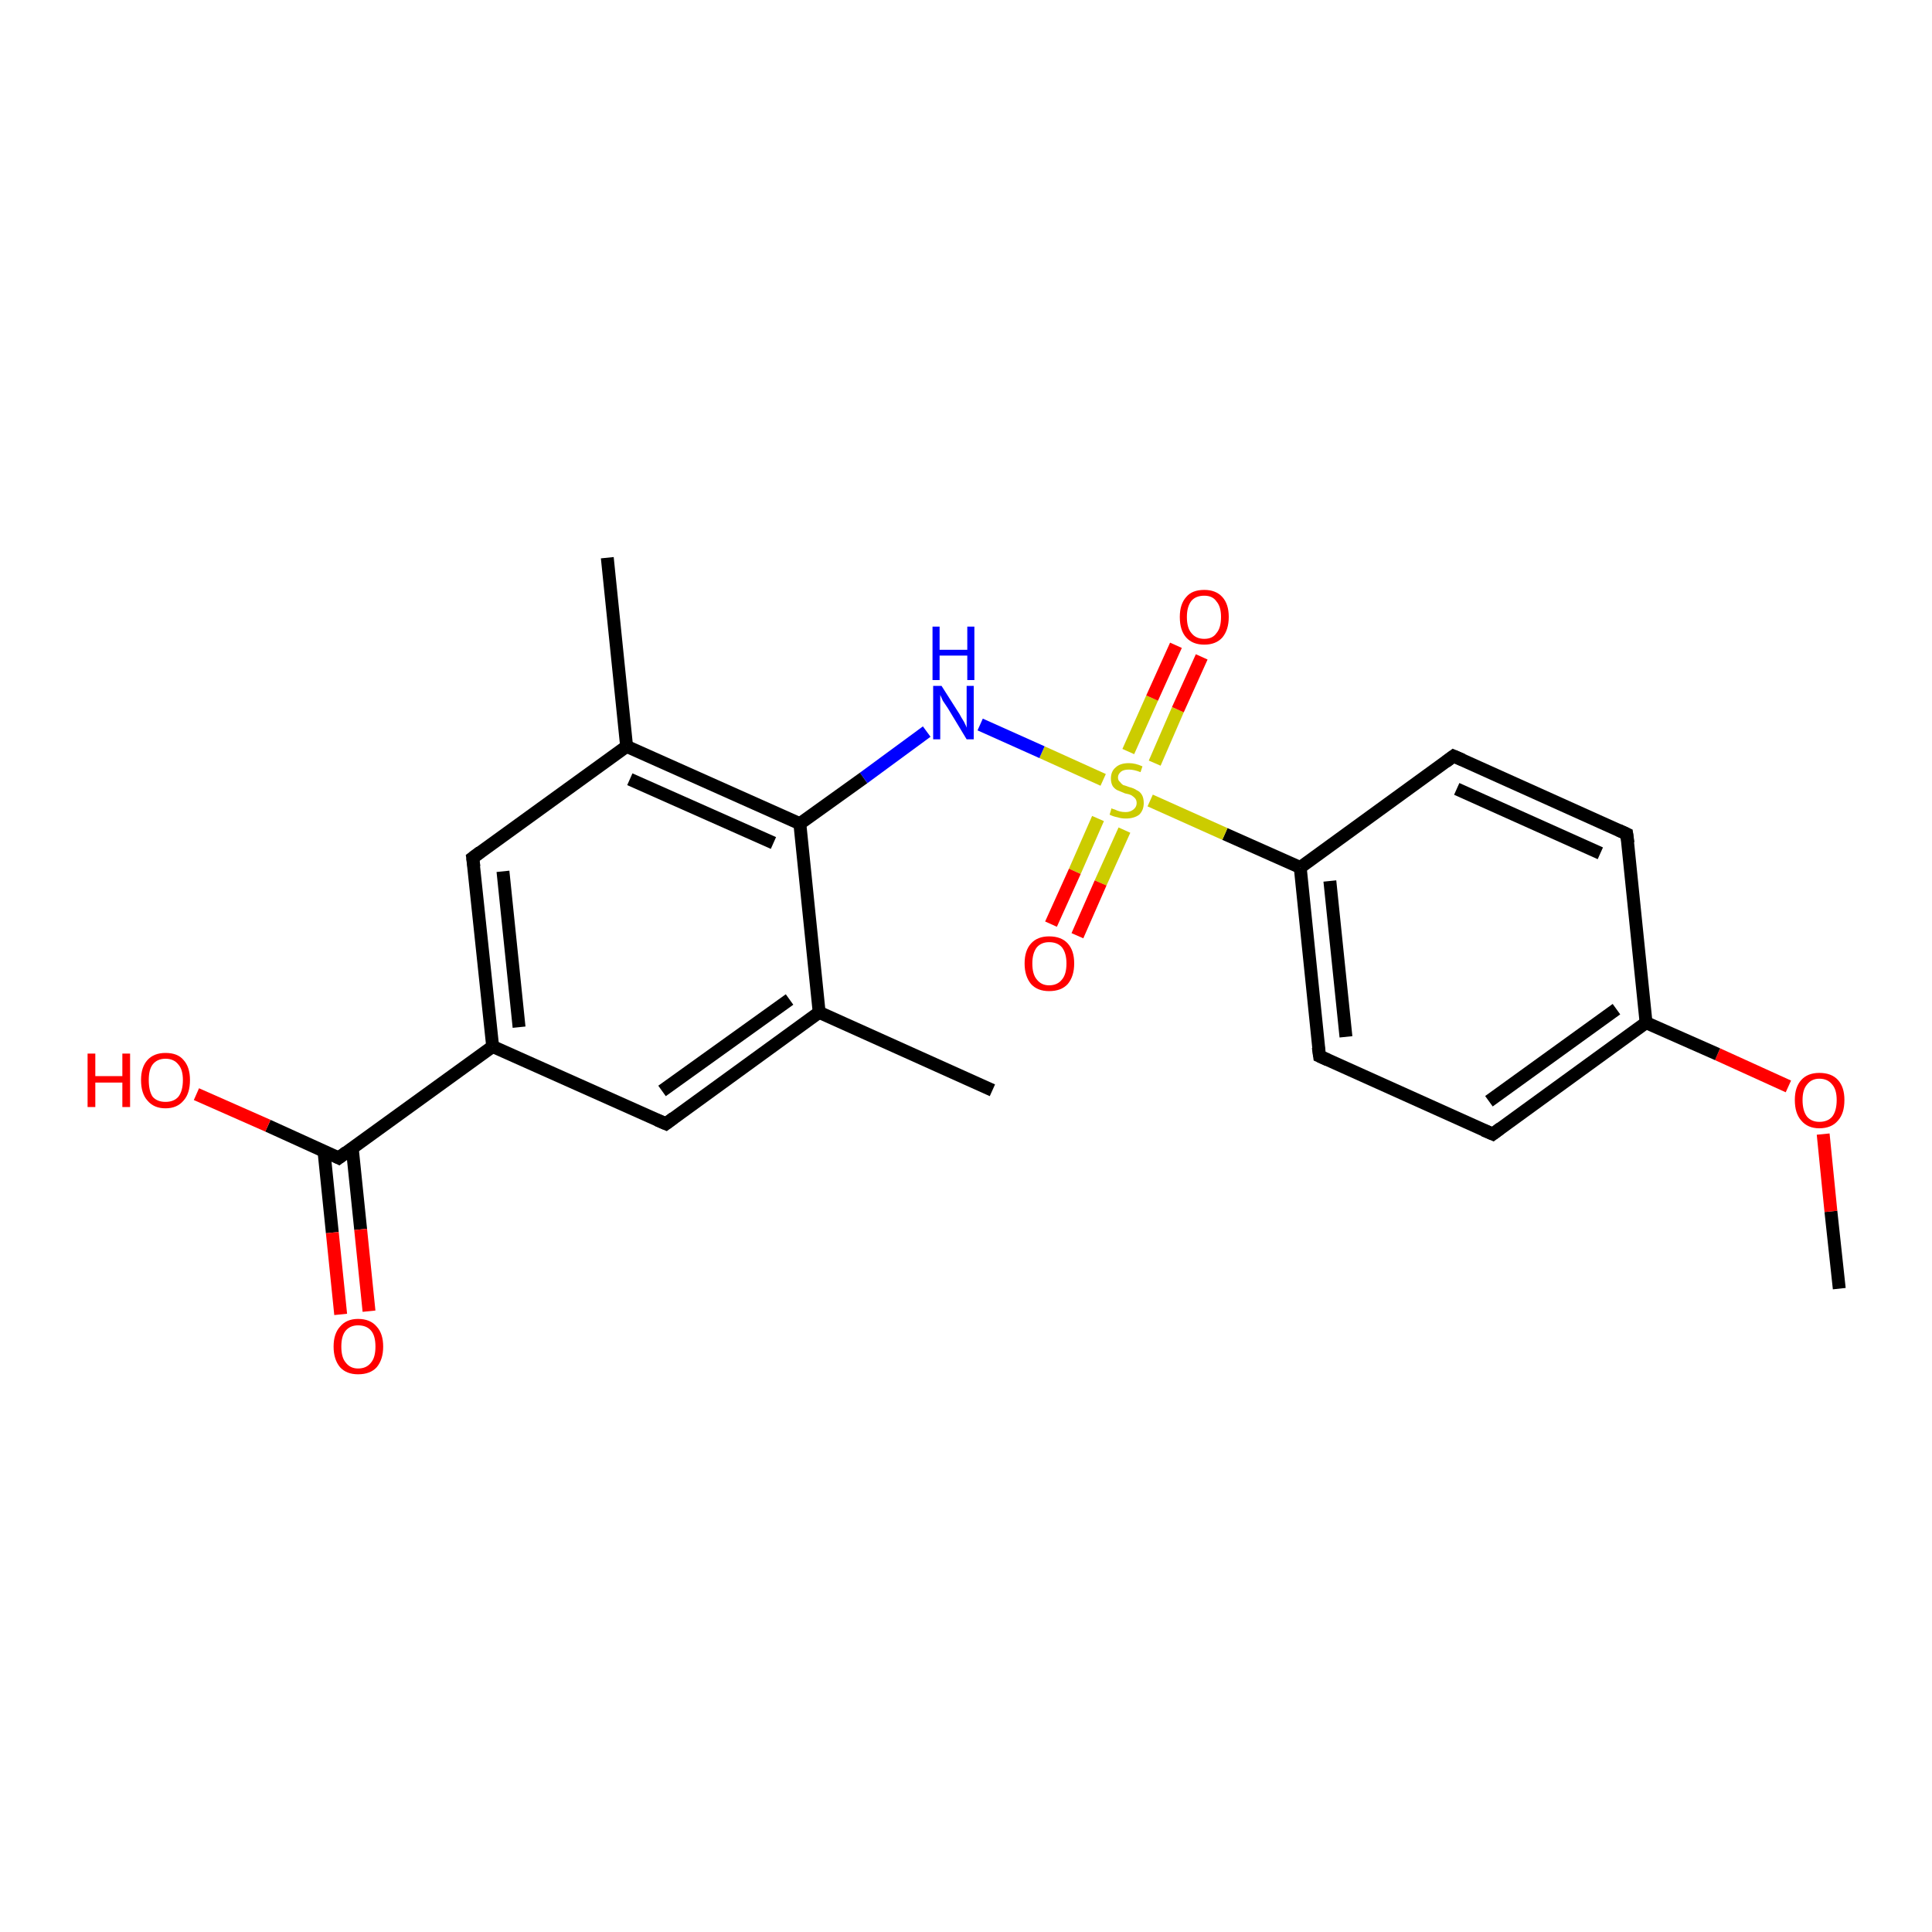<?xml version='1.0' encoding='iso-8859-1'?>
<svg version='1.1' baseProfile='full'
              xmlns='http://www.w3.org/2000/svg'
                      xmlns:rdkit='http://www.rdkit.org/xml'
                      xmlns:xlink='http://www.w3.org/1999/xlink'
                  xml:space='preserve'
width='300px' height='300px' viewBox='0 0 300 300'>
<!-- END OF HEADER -->
<rect style='opacity:1.0;fill:#FFFFFF;stroke:none' width='300.0' height='300.0' x='0.0' y='0.0'> </rect>
<path class='bond-0 atom-0 atom-1' d='M 285.6,200.1 L 284.3,188.1' style='fill:none;fill-rule:evenodd;stroke:#000000;stroke-width:2.0px;stroke-linecap:butt;stroke-linejoin:miter;stroke-opacity:1' />
<path class='bond-0 atom-0 atom-1' d='M 284.3,188.1 L 283.1,176.1' style='fill:none;fill-rule:evenodd;stroke:#FF0000;stroke-width:2.0px;stroke-linecap:butt;stroke-linejoin:miter;stroke-opacity:1' />
<path class='bond-1 atom-1 atom-2' d='M 277.7,168.7 L 266.7,163.7' style='fill:none;fill-rule:evenodd;stroke:#FF0000;stroke-width:2.0px;stroke-linecap:butt;stroke-linejoin:miter;stroke-opacity:1' />
<path class='bond-1 atom-1 atom-2' d='M 266.7,163.7 L 255.6,158.8' style='fill:none;fill-rule:evenodd;stroke:#000000;stroke-width:2.0px;stroke-linecap:butt;stroke-linejoin:miter;stroke-opacity:1' />
<path class='bond-2 atom-2 atom-3' d='M 255.6,158.8 L 231.8,176.1' style='fill:none;fill-rule:evenodd;stroke:#000000;stroke-width:2.0px;stroke-linecap:butt;stroke-linejoin:miter;stroke-opacity:1' />
<path class='bond-2 atom-2 atom-3' d='M 251.0,156.7 L 231.2,171.0' style='fill:none;fill-rule:evenodd;stroke:#000000;stroke-width:2.0px;stroke-linecap:butt;stroke-linejoin:miter;stroke-opacity:1' />
<path class='bond-3 atom-3 atom-4' d='M 231.8,176.1 L 204.9,164.0' style='fill:none;fill-rule:evenodd;stroke:#000000;stroke-width:2.0px;stroke-linecap:butt;stroke-linejoin:miter;stroke-opacity:1' />
<path class='bond-4 atom-4 atom-5' d='M 204.9,164.0 L 201.9,134.7' style='fill:none;fill-rule:evenodd;stroke:#000000;stroke-width:2.0px;stroke-linecap:butt;stroke-linejoin:miter;stroke-opacity:1' />
<path class='bond-4 atom-4 atom-5' d='M 209.0,161.0 L 206.5,136.8' style='fill:none;fill-rule:evenodd;stroke:#000000;stroke-width:2.0px;stroke-linecap:butt;stroke-linejoin:miter;stroke-opacity:1' />
<path class='bond-5 atom-5 atom-6' d='M 201.9,134.7 L 225.7,117.4' style='fill:none;fill-rule:evenodd;stroke:#000000;stroke-width:2.0px;stroke-linecap:butt;stroke-linejoin:miter;stroke-opacity:1' />
<path class='bond-6 atom-6 atom-7' d='M 225.7,117.4 L 252.6,129.5' style='fill:none;fill-rule:evenodd;stroke:#000000;stroke-width:2.0px;stroke-linecap:butt;stroke-linejoin:miter;stroke-opacity:1' />
<path class='bond-6 atom-6 atom-7' d='M 226.2,122.5 L 248.5,132.5' style='fill:none;fill-rule:evenodd;stroke:#000000;stroke-width:2.0px;stroke-linecap:butt;stroke-linejoin:miter;stroke-opacity:1' />
<path class='bond-7 atom-5 atom-8' d='M 201.9,134.7 L 190.2,129.5' style='fill:none;fill-rule:evenodd;stroke:#000000;stroke-width:2.0px;stroke-linecap:butt;stroke-linejoin:miter;stroke-opacity:1' />
<path class='bond-7 atom-5 atom-8' d='M 190.2,129.5 L 178.6,124.3' style='fill:none;fill-rule:evenodd;stroke:#CCCC00;stroke-width:2.0px;stroke-linecap:butt;stroke-linejoin:miter;stroke-opacity:1' />
<path class='bond-8 atom-8 atom-9' d='M 179.3,118.5 L 182.9,110.2' style='fill:none;fill-rule:evenodd;stroke:#CCCC00;stroke-width:2.0px;stroke-linecap:butt;stroke-linejoin:miter;stroke-opacity:1' />
<path class='bond-8 atom-8 atom-9' d='M 182.9,110.2 L 186.6,102.0' style='fill:none;fill-rule:evenodd;stroke:#FF0000;stroke-width:2.0px;stroke-linecap:butt;stroke-linejoin:miter;stroke-opacity:1' />
<path class='bond-8 atom-8 atom-9' d='M 175.2,116.7 L 178.9,108.4' style='fill:none;fill-rule:evenodd;stroke:#CCCC00;stroke-width:2.0px;stroke-linecap:butt;stroke-linejoin:miter;stroke-opacity:1' />
<path class='bond-8 atom-8 atom-9' d='M 178.9,108.4 L 182.6,100.2' style='fill:none;fill-rule:evenodd;stroke:#FF0000;stroke-width:2.0px;stroke-linecap:butt;stroke-linejoin:miter;stroke-opacity:1' />
<path class='bond-9 atom-8 atom-10' d='M 170.5,127.1 L 166.9,135.3' style='fill:none;fill-rule:evenodd;stroke:#CCCC00;stroke-width:2.0px;stroke-linecap:butt;stroke-linejoin:miter;stroke-opacity:1' />
<path class='bond-9 atom-8 atom-10' d='M 166.9,135.3 L 163.2,143.5' style='fill:none;fill-rule:evenodd;stroke:#FF0000;stroke-width:2.0px;stroke-linecap:butt;stroke-linejoin:miter;stroke-opacity:1' />
<path class='bond-9 atom-8 atom-10' d='M 174.6,128.9 L 170.9,137.1' style='fill:none;fill-rule:evenodd;stroke:#CCCC00;stroke-width:2.0px;stroke-linecap:butt;stroke-linejoin:miter;stroke-opacity:1' />
<path class='bond-9 atom-8 atom-10' d='M 170.9,137.1 L 167.3,145.3' style='fill:none;fill-rule:evenodd;stroke:#FF0000;stroke-width:2.0px;stroke-linecap:butt;stroke-linejoin:miter;stroke-opacity:1' />
<path class='bond-10 atom-8 atom-11' d='M 171.3,121.1 L 161.8,116.8' style='fill:none;fill-rule:evenodd;stroke:#CCCC00;stroke-width:2.0px;stroke-linecap:butt;stroke-linejoin:miter;stroke-opacity:1' />
<path class='bond-10 atom-8 atom-11' d='M 161.8,116.8 L 152.2,112.5' style='fill:none;fill-rule:evenodd;stroke:#0000FF;stroke-width:2.0px;stroke-linecap:butt;stroke-linejoin:miter;stroke-opacity:1' />
<path class='bond-11 atom-11 atom-12' d='M 143.9,113.6 L 134.1,120.8' style='fill:none;fill-rule:evenodd;stroke:#0000FF;stroke-width:2.0px;stroke-linecap:butt;stroke-linejoin:miter;stroke-opacity:1' />
<path class='bond-11 atom-11 atom-12' d='M 134.1,120.8 L 124.2,127.9' style='fill:none;fill-rule:evenodd;stroke:#000000;stroke-width:2.0px;stroke-linecap:butt;stroke-linejoin:miter;stroke-opacity:1' />
<path class='bond-12 atom-12 atom-13' d='M 124.2,127.9 L 97.3,115.9' style='fill:none;fill-rule:evenodd;stroke:#000000;stroke-width:2.0px;stroke-linecap:butt;stroke-linejoin:miter;stroke-opacity:1' />
<path class='bond-12 atom-12 atom-13' d='M 120.1,130.9 L 97.8,121.0' style='fill:none;fill-rule:evenodd;stroke:#000000;stroke-width:2.0px;stroke-linecap:butt;stroke-linejoin:miter;stroke-opacity:1' />
<path class='bond-13 atom-13 atom-14' d='M 97.3,115.9 L 94.3,86.6' style='fill:none;fill-rule:evenodd;stroke:#000000;stroke-width:2.0px;stroke-linecap:butt;stroke-linejoin:miter;stroke-opacity:1' />
<path class='bond-14 atom-13 atom-15' d='M 97.3,115.9 L 73.4,133.2' style='fill:none;fill-rule:evenodd;stroke:#000000;stroke-width:2.0px;stroke-linecap:butt;stroke-linejoin:miter;stroke-opacity:1' />
<path class='bond-15 atom-15 atom-16' d='M 73.4,133.2 L 76.5,162.5' style='fill:none;fill-rule:evenodd;stroke:#000000;stroke-width:2.0px;stroke-linecap:butt;stroke-linejoin:miter;stroke-opacity:1' />
<path class='bond-15 atom-15 atom-16' d='M 78.1,135.3 L 80.6,159.5' style='fill:none;fill-rule:evenodd;stroke:#000000;stroke-width:2.0px;stroke-linecap:butt;stroke-linejoin:miter;stroke-opacity:1' />
<path class='bond-16 atom-16 atom-17' d='M 76.5,162.5 L 103.4,174.5' style='fill:none;fill-rule:evenodd;stroke:#000000;stroke-width:2.0px;stroke-linecap:butt;stroke-linejoin:miter;stroke-opacity:1' />
<path class='bond-17 atom-17 atom-18' d='M 103.4,174.5 L 127.2,157.2' style='fill:none;fill-rule:evenodd;stroke:#000000;stroke-width:2.0px;stroke-linecap:butt;stroke-linejoin:miter;stroke-opacity:1' />
<path class='bond-17 atom-17 atom-18' d='M 102.8,169.4 L 122.6,155.2' style='fill:none;fill-rule:evenodd;stroke:#000000;stroke-width:2.0px;stroke-linecap:butt;stroke-linejoin:miter;stroke-opacity:1' />
<path class='bond-18 atom-18 atom-19' d='M 127.2,157.2 L 154.1,169.3' style='fill:none;fill-rule:evenodd;stroke:#000000;stroke-width:2.0px;stroke-linecap:butt;stroke-linejoin:miter;stroke-opacity:1' />
<path class='bond-19 atom-16 atom-20' d='M 76.5,162.5 L 52.6,179.8' style='fill:none;fill-rule:evenodd;stroke:#000000;stroke-width:2.0px;stroke-linecap:butt;stroke-linejoin:miter;stroke-opacity:1' />
<path class='bond-20 atom-20 atom-21' d='M 52.6,179.8 L 41.6,174.8' style='fill:none;fill-rule:evenodd;stroke:#000000;stroke-width:2.0px;stroke-linecap:butt;stroke-linejoin:miter;stroke-opacity:1' />
<path class='bond-20 atom-20 atom-21' d='M 41.6,174.8 L 30.5,169.9' style='fill:none;fill-rule:evenodd;stroke:#FF0000;stroke-width:2.0px;stroke-linecap:butt;stroke-linejoin:miter;stroke-opacity:1' />
<path class='bond-21 atom-20 atom-22' d='M 50.3,178.7 L 51.6,191.4' style='fill:none;fill-rule:evenodd;stroke:#000000;stroke-width:2.0px;stroke-linecap:butt;stroke-linejoin:miter;stroke-opacity:1' />
<path class='bond-21 atom-20 atom-22' d='M 51.6,191.4 L 52.9,204.1' style='fill:none;fill-rule:evenodd;stroke:#FF0000;stroke-width:2.0px;stroke-linecap:butt;stroke-linejoin:miter;stroke-opacity:1' />
<path class='bond-21 atom-20 atom-22' d='M 54.7,178.3 L 56.0,190.9' style='fill:none;fill-rule:evenodd;stroke:#000000;stroke-width:2.0px;stroke-linecap:butt;stroke-linejoin:miter;stroke-opacity:1' />
<path class='bond-21 atom-20 atom-22' d='M 56.0,190.9 L 57.3,203.6' style='fill:none;fill-rule:evenodd;stroke:#FF0000;stroke-width:2.0px;stroke-linecap:butt;stroke-linejoin:miter;stroke-opacity:1' />
<path class='bond-22 atom-7 atom-2' d='M 252.6,129.5 L 255.6,158.8' style='fill:none;fill-rule:evenodd;stroke:#000000;stroke-width:2.0px;stroke-linecap:butt;stroke-linejoin:miter;stroke-opacity:1' />
<path class='bond-23 atom-18 atom-12' d='M 127.2,157.2 L 124.2,127.9' style='fill:none;fill-rule:evenodd;stroke:#000000;stroke-width:2.0px;stroke-linecap:butt;stroke-linejoin:miter;stroke-opacity:1' />
<path d='M 233.0,175.2 L 231.8,176.1 L 230.4,175.5' style='fill:none;stroke:#000000;stroke-width:2.0px;stroke-linecap:butt;stroke-linejoin:miter;stroke-opacity:1;' />
<path d='M 206.2,164.6 L 204.9,164.0 L 204.7,162.6' style='fill:none;stroke:#000000;stroke-width:2.0px;stroke-linecap:butt;stroke-linejoin:miter;stroke-opacity:1;' />
<path d='M 224.5,118.3 L 225.7,117.4 L 227.1,118.0' style='fill:none;stroke:#000000;stroke-width:2.0px;stroke-linecap:butt;stroke-linejoin:miter;stroke-opacity:1;' />
<path d='M 251.3,128.9 L 252.6,129.5 L 252.8,130.9' style='fill:none;stroke:#000000;stroke-width:2.0px;stroke-linecap:butt;stroke-linejoin:miter;stroke-opacity:1;' />
<path d='M 74.6,132.3 L 73.4,133.2 L 73.6,134.6' style='fill:none;stroke:#000000;stroke-width:2.0px;stroke-linecap:butt;stroke-linejoin:miter;stroke-opacity:1;' />
<path d='M 102.0,173.9 L 103.4,174.5 L 104.6,173.6' style='fill:none;stroke:#000000;stroke-width:2.0px;stroke-linecap:butt;stroke-linejoin:miter;stroke-opacity:1;' />
<path d='M 53.8,178.9 L 52.6,179.8 L 52.0,179.5' style='fill:none;stroke:#000000;stroke-width:2.0px;stroke-linecap:butt;stroke-linejoin:miter;stroke-opacity:1;' />
<path class='atom-1' d='M 278.7 170.8
Q 278.7 168.8, 279.7 167.7
Q 280.7 166.6, 282.5 166.6
Q 284.4 166.6, 285.4 167.7
Q 286.4 168.8, 286.4 170.8
Q 286.4 172.9, 285.4 174.0
Q 284.4 175.2, 282.5 175.2
Q 280.7 175.2, 279.7 174.0
Q 278.7 172.9, 278.7 170.8
M 282.5 174.2
Q 283.8 174.2, 284.5 173.4
Q 285.2 172.5, 285.2 170.8
Q 285.2 169.2, 284.5 168.4
Q 283.8 167.5, 282.5 167.5
Q 281.3 167.5, 280.6 168.4
Q 279.9 169.2, 279.9 170.8
Q 279.9 172.5, 280.6 173.4
Q 281.3 174.2, 282.5 174.2
' fill='#FF0000'/>
<path class='atom-8' d='M 172.6 125.5
Q 172.7 125.6, 173.1 125.7
Q 173.5 125.9, 173.9 126.0
Q 174.3 126.1, 174.8 126.1
Q 175.5 126.1, 176.0 125.7
Q 176.5 125.3, 176.5 124.7
Q 176.5 124.2, 176.2 123.9
Q 176.0 123.7, 175.7 123.5
Q 175.3 123.3, 174.7 123.2
Q 174.0 122.9, 173.5 122.7
Q 173.1 122.5, 172.8 122.1
Q 172.5 121.6, 172.5 120.9
Q 172.5 119.8, 173.2 119.2
Q 173.9 118.5, 175.3 118.5
Q 176.3 118.5, 177.4 119.0
L 177.1 119.9
Q 176.1 119.5, 175.3 119.5
Q 174.5 119.5, 174.1 119.8
Q 173.6 120.2, 173.6 120.7
Q 173.6 121.2, 173.9 121.4
Q 174.1 121.7, 174.4 121.9
Q 174.8 122.0, 175.3 122.2
Q 176.1 122.4, 176.5 122.7
Q 177.0 122.9, 177.3 123.4
Q 177.6 123.9, 177.6 124.7
Q 177.6 125.8, 176.9 126.5
Q 176.1 127.1, 174.8 127.1
Q 174.1 127.1, 173.5 126.9
Q 172.9 126.8, 172.3 126.5
L 172.6 125.5
' fill='#CCCC00'/>
<path class='atom-9' d='M 183.2 95.8
Q 183.2 93.8, 184.2 92.7
Q 185.1 91.6, 187.0 91.6
Q 188.8 91.6, 189.8 92.7
Q 190.8 93.8, 190.8 95.8
Q 190.8 97.8, 189.8 99.0
Q 188.8 100.1, 187.0 100.1
Q 185.2 100.1, 184.2 99.0
Q 183.2 97.9, 183.2 95.8
M 187.0 99.2
Q 188.3 99.2, 188.9 98.3
Q 189.6 97.5, 189.6 95.8
Q 189.6 94.2, 188.9 93.4
Q 188.3 92.5, 187.0 92.5
Q 185.7 92.5, 185.0 93.3
Q 184.3 94.2, 184.3 95.8
Q 184.3 97.5, 185.0 98.3
Q 185.7 99.2, 187.0 99.2
' fill='#FF0000'/>
<path class='atom-10' d='M 159.1 149.6
Q 159.1 147.6, 160.1 146.5
Q 161.1 145.4, 162.9 145.4
Q 164.8 145.4, 165.8 146.5
Q 166.8 147.6, 166.8 149.6
Q 166.8 151.6, 165.8 152.8
Q 164.8 153.9, 162.9 153.9
Q 161.1 153.9, 160.1 152.8
Q 159.1 151.6, 159.1 149.6
M 162.9 153.0
Q 164.2 153.0, 164.9 152.1
Q 165.6 151.3, 165.6 149.6
Q 165.6 148.0, 164.9 147.1
Q 164.2 146.3, 162.9 146.3
Q 161.7 146.3, 161.0 147.1
Q 160.3 148.0, 160.3 149.6
Q 160.3 151.3, 161.0 152.1
Q 161.7 153.0, 162.9 153.0
' fill='#FF0000'/>
<path class='atom-11' d='M 146.2 106.5
L 149.0 110.9
Q 149.2 111.3, 149.7 112.1
Q 150.1 112.9, 150.1 113.0
L 150.1 106.5
L 151.2 106.5
L 151.2 114.8
L 150.1 114.8
L 147.2 110.0
Q 146.8 109.4, 146.4 108.8
Q 146.1 108.1, 146.0 107.9
L 146.0 114.8
L 144.9 114.8
L 144.9 106.5
L 146.2 106.5
' fill='#0000FF'/>
<path class='atom-11' d='M 144.8 97.3
L 145.9 97.3
L 145.9 100.9
L 150.2 100.9
L 150.2 97.3
L 151.3 97.3
L 151.3 105.6
L 150.2 105.6
L 150.2 101.8
L 145.9 101.8
L 145.9 105.6
L 144.8 105.6
L 144.8 97.3
' fill='#0000FF'/>
<path class='atom-21' d='M 13.6 163.6
L 14.8 163.6
L 14.8 167.1
L 19.0 167.1
L 19.0 163.6
L 20.2 163.6
L 20.2 171.9
L 19.0 171.9
L 19.0 168.1
L 14.8 168.1
L 14.8 171.9
L 13.6 171.9
L 13.6 163.6
' fill='#FF0000'/>
<path class='atom-21' d='M 21.9 167.7
Q 21.9 165.7, 22.9 164.6
Q 23.9 163.5, 25.7 163.5
Q 27.6 163.5, 28.5 164.6
Q 29.5 165.7, 29.5 167.7
Q 29.5 169.8, 28.5 170.9
Q 27.5 172.1, 25.7 172.1
Q 23.9 172.1, 22.9 170.9
Q 21.9 169.8, 21.9 167.7
M 25.7 171.1
Q 27.0 171.1, 27.7 170.3
Q 28.4 169.4, 28.4 167.7
Q 28.4 166.1, 27.7 165.3
Q 27.0 164.4, 25.7 164.4
Q 24.4 164.4, 23.7 165.3
Q 23.1 166.1, 23.1 167.7
Q 23.1 169.4, 23.7 170.3
Q 24.4 171.1, 25.7 171.1
' fill='#FF0000'/>
<path class='atom-22' d='M 51.8 209.1
Q 51.8 207.1, 52.8 206.0
Q 53.8 204.8, 55.6 204.8
Q 57.5 204.8, 58.5 206.0
Q 59.5 207.1, 59.5 209.1
Q 59.5 211.1, 58.5 212.3
Q 57.5 213.4, 55.6 213.4
Q 53.8 213.4, 52.8 212.3
Q 51.8 211.1, 51.8 209.1
M 55.6 212.5
Q 56.9 212.5, 57.6 211.6
Q 58.3 210.8, 58.3 209.1
Q 58.3 207.4, 57.6 206.6
Q 56.9 205.8, 55.6 205.8
Q 54.4 205.8, 53.7 206.6
Q 53.0 207.4, 53.0 209.1
Q 53.0 210.8, 53.7 211.6
Q 54.4 212.5, 55.6 212.5
' fill='#FF0000'/>
</svg>
